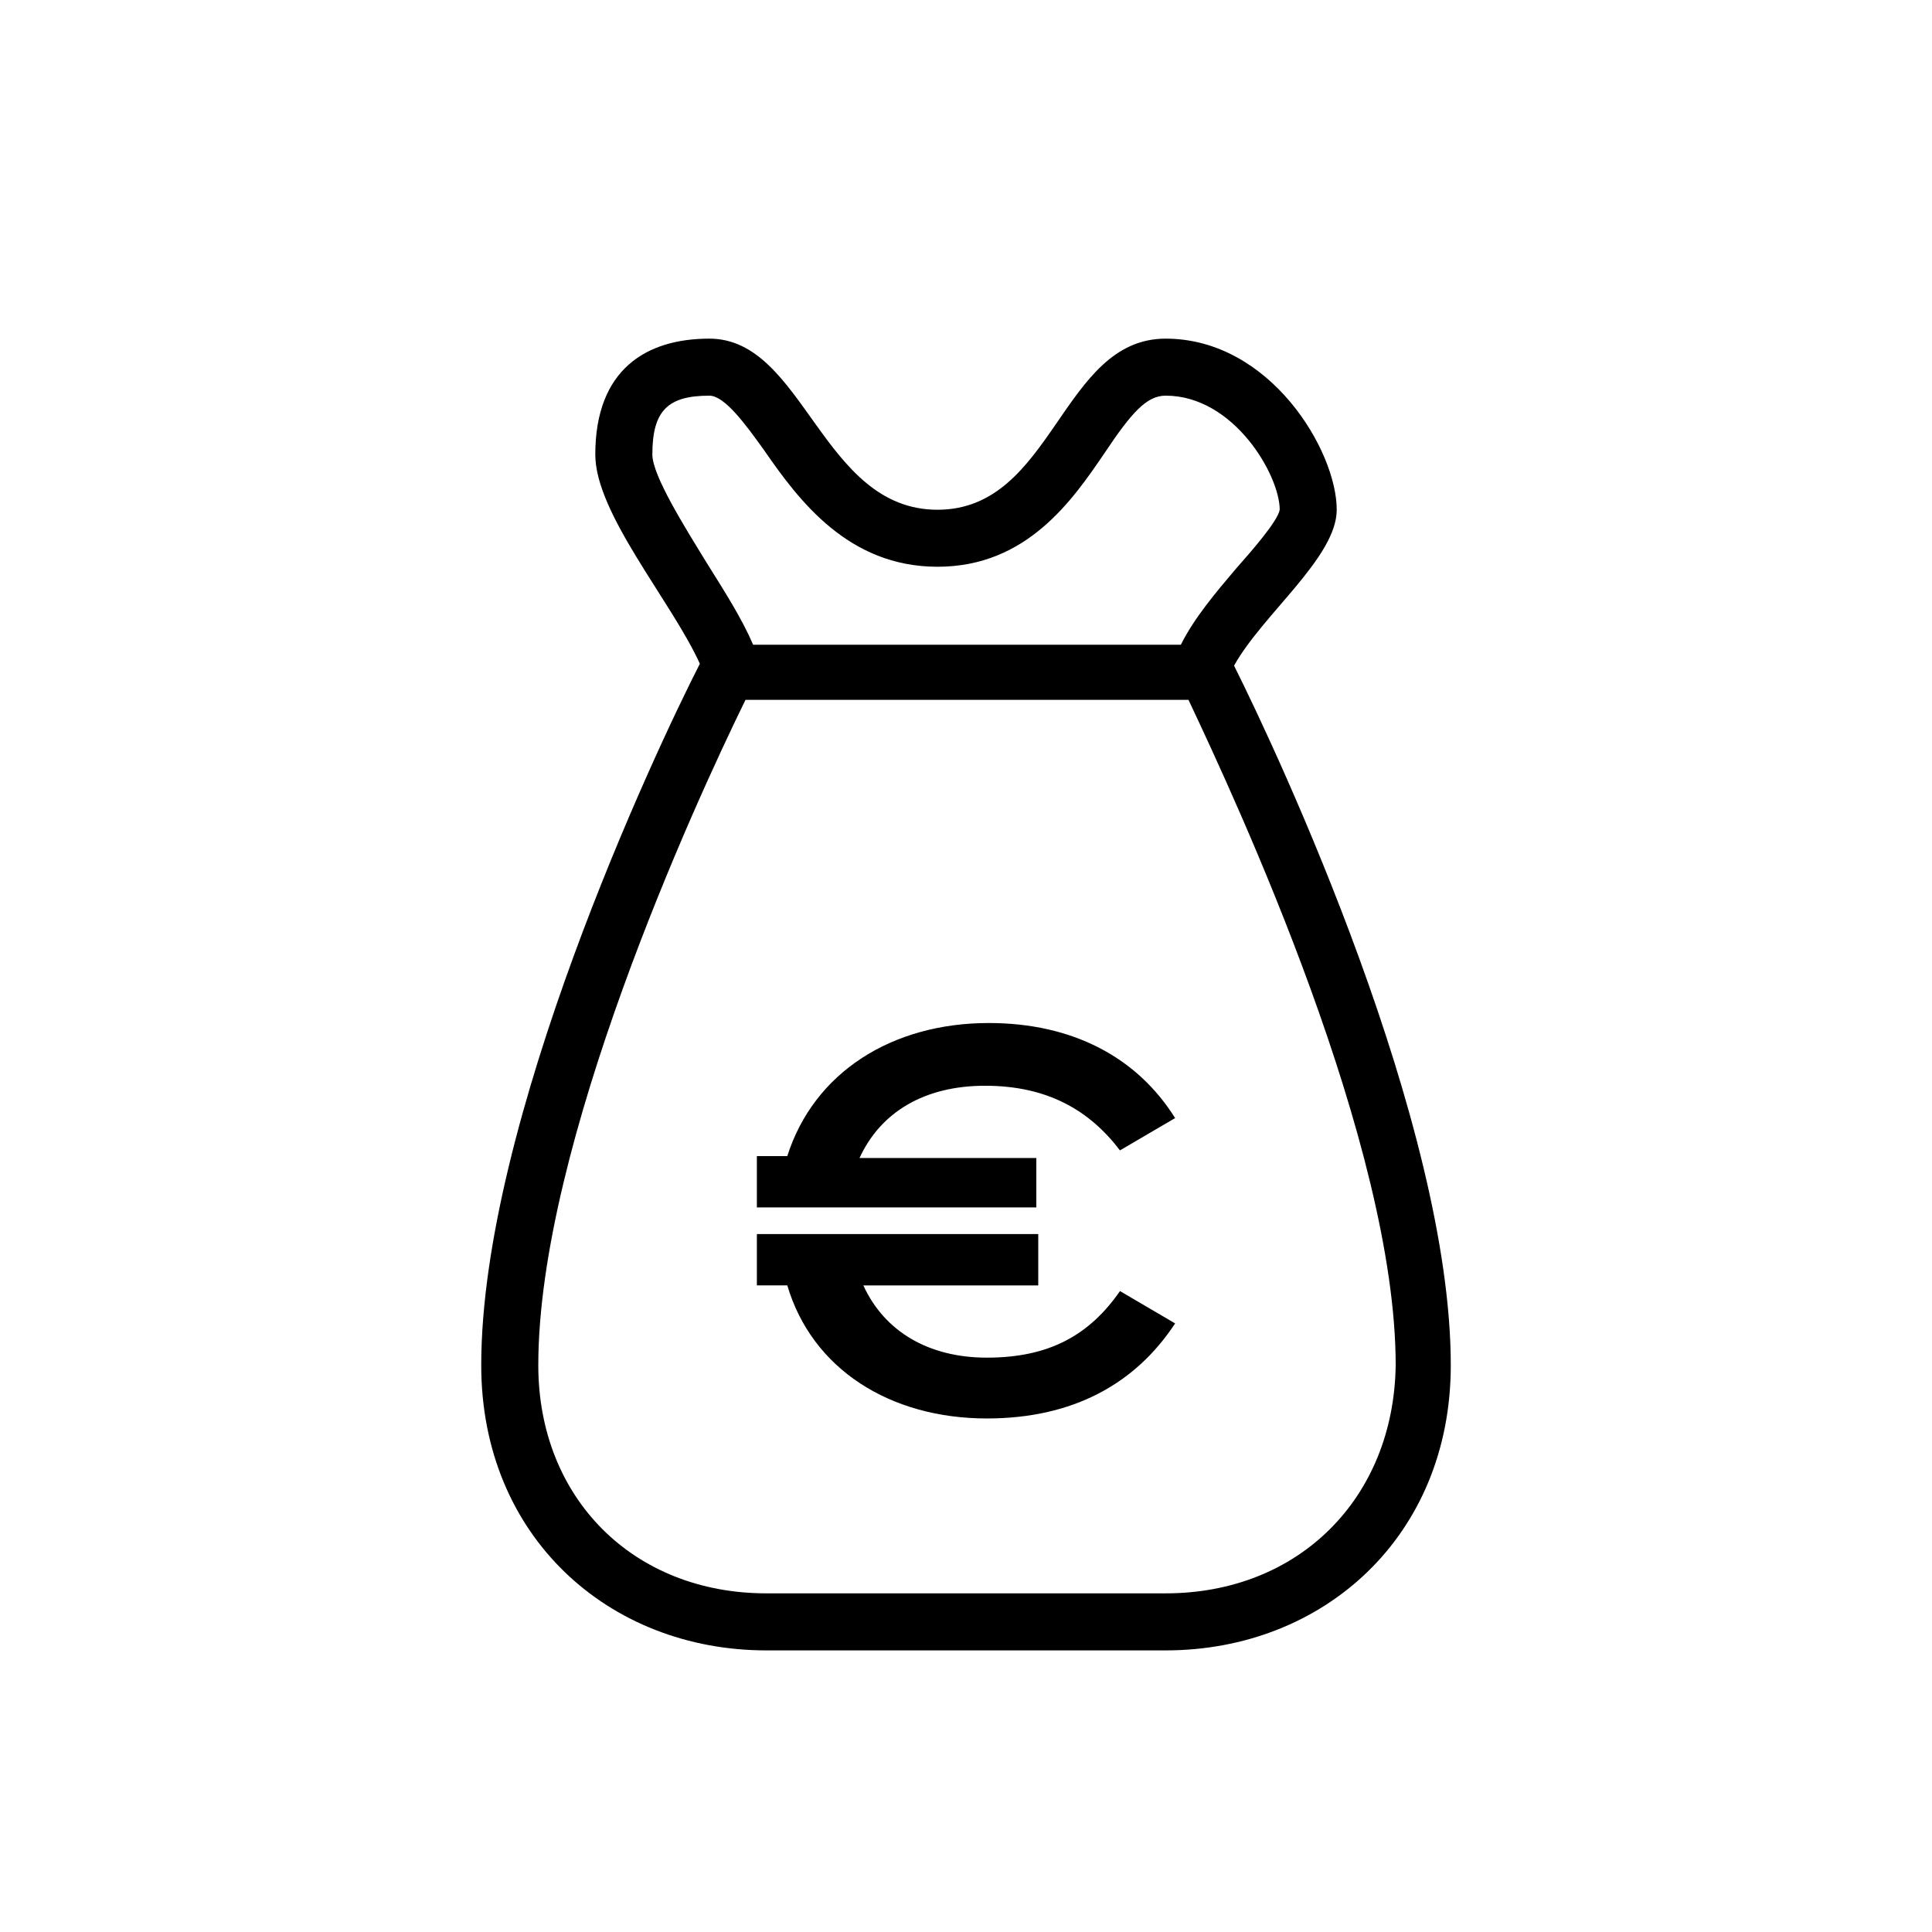 <?xml version="1.0" encoding="UTF-8"?>
<!-- The Best Svg Icon site in the world: iconSvg.co, Visit us! https://iconsvg.co -->
<svg fill="#000000" width="800px" height="800px" version="1.1" viewBox="144 144 512 512" xmlns="http://www.w3.org/2000/svg">
 <g>
  <path d="m471.04 320.4c7.559-13.602 27.207-28.719 27.207-41.312 0-15.617-17.633-45.344-45.344-45.344-27.711 0-29.727 45.344-60.457 45.344-30.73 0-35.266-45.344-60.457-45.344-16.625 0-30.23 8.062-30.23 30.73 0 15.617 20.152 38.793 27.711 55.418-12.09 23.68-57.938 121.42-57.938 185.91 0 45.344 33.754 75.57 75.57 75.57h105.8c41.816 0 75.57-30.23 75.57-75.57 0-63.98-45.34-161.22-57.434-185.4zm-154.16-55.926c0-11.586 4.031-15.617 15.113-15.617 4.031 0 9.574 7.559 14.609 14.609 9.07 13.098 22.168 30.73 45.848 30.73 23.68 0 35.77-17.633 44.336-30.23 7.055-10.578 11.082-15.113 16.121-15.113 18.137 0 30.23 21.16 30.23 30.23-0.504 3.023-7.559 11.082-11.586 15.617-5.543 6.551-11.082 13.098-14.609 20.152l-113.36 0.004c-3.023-7.055-7.559-14.105-12.594-22.168-5.543-9.07-14.105-22.672-14.105-28.215zm136.03 301.78h-105.8c-35.266 0-60.457-25.191-60.457-60.457 0-58.441 41.312-148.62 54.914-176.33h117.39c13.098 27.711 54.914 117.89 54.914 176.33-0.5 35.27-25.691 60.457-60.957 60.457z"/>
  <path d="m418.64 450.88h-46.855c5.543-12.09 17.129-19.145 33.25-19.145 16.625 0 27.711 6.551 35.77 17.129l14.613-8.562c-10.078-16.121-27.207-25.191-49.375-25.191-25.695 0-46.352 13.098-53.402 35.266h-8.062v13.602h74.059z"/>
  <path d="m405.54 503.79c-15.617 0-27.207-7.055-32.746-19.145h46.352v-13.602l-74.566-0.004v13.602h8.062c6.551 22.168 27.207 35.266 52.898 35.266 22.672 0 39.297-9.07 49.879-25.191l-14.609-8.566c-8.062 11.594-18.641 17.641-35.27 17.641z"/>
 </g>
</svg>